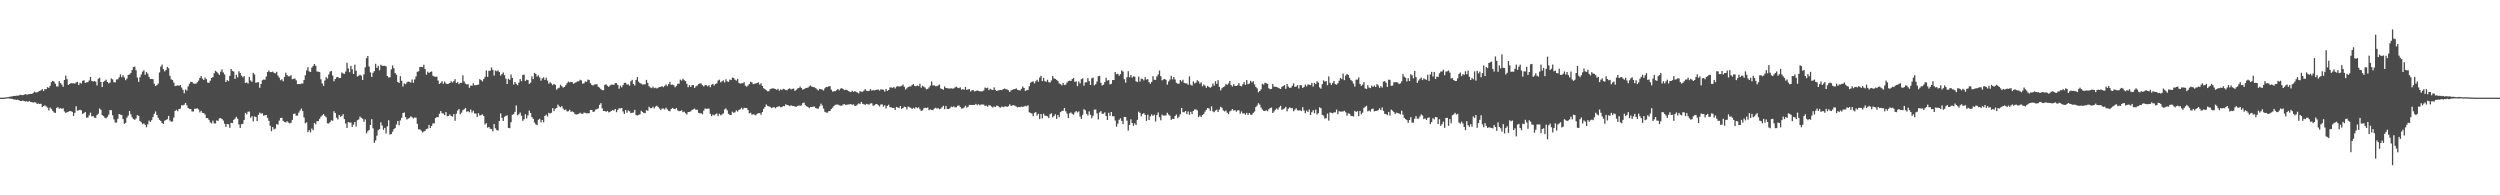 <?xml version="1.0" encoding="UTF-8"?>
<svg xmlns="http://www.w3.org/2000/svg" width="1920" height="150">
  <path d="M0 75.000h1v1.000H0zM1 75.000h1v1.000H1zM2 74.988h1v1.000H2zM3 74.947h1v1.000H3zM4 74.801h1v1.000H4zM5 74.588h1v1.000H5zM6 74.559h1v1.000H6zM7 74.272h1v1.433H7zM8 74.160h1v1.668H8zM9 73.960h1v2.014H9zM10 73.672h1v2.697H10zM11 73.735h1v2.729H11zM12 73.480h1v3.219H12zM13 73.462h1v3.075H13zM14 73.309h1v3.615H14zM15 72.732h1v4.804H15zM16 73.014h1v4.554H16zM17 73.076h1v4.063H17zM18 72.757h1v4.861H18zM19 72.240h1v5.660H19zM20 72.638h1v5.117H20zM21 72.566h1v5.677H21zM22 72.132h1v5.378H22zM23 72.162h1v6.177H23zM24 72.176h1v6.221H24zM25 71.371h1v7.497H25zM26 70.338h1v8.164H26zM27 71.037h1v7.590H27zM28 70.842h1v8.993H28zM29 70.276h1v9.209H29zM30 69.838h1v10.082H30zM31 69.299h1v10.390H31zM32 68.489h1v13.807H32zM33 69.893h1v11.459H33zM34 68.427h1v12.516H34zM35 68.438h1v13.279H35zM36 66.925h1v15.725H36zM37 67.472h1v17.365H37zM38 65.891h1v16.711H38zM39 63.145h1v20.485H39zM40 62.075h1v23.020H40zM41 62.603h1v23.731H41zM42 64.320h1v22.455H42zM43 66.387h1v16.464H43zM44 66.400h1v15.915H44zM45 62.316h1v21.183H45zM46 63.790h1v19.325H46zM47 65.046h1v18.473H47zM48 66.678h1v16.531H48zM49 61.427h1v24.172H49zM50 58.050h1v28.619H50zM51 60.788h1v25.430H51zM52 65.163h1v20.649H52zM53 64.446h1v20.839H53zM54 63.828h1v21.555H54zM55 63.993h1v21.928H55zM56 63.916h1v25.137H56zM57 64.257h1v22.427H57zM58 63.270h1v18.364H58zM59 62.870h1v22.164H59zM60 65.271h1v19.406H60zM61 63.579h1v20.699H61zM62 64.128h1v20.710H62zM63 62.131h1v25.393H63zM64 61.611h1v25.289H64zM65 63.653h1v22.348H65zM66 63.221h1v27.122H66zM67 63.093h1v27.186H67zM68 61.789h1v26.797H68zM69 59.071h1v27.440H69zM70 62.110h1v27.268H70zM71 62.635h1v26.463H71zM72 62.205h1v28.147H72zM73 62.700h1v27.801H73zM74 65.611h1v22.833H74zM75 60.542h1v26.794H75zM76 59.628h1v23.694H76zM77 62.995h1v21.336H77zM78 66.872h1v21.559H78zM79 62.879h1v26.309H79zM80 62.065h1v28.373H80zM81 61.118h1v29.777H81zM82 62.981h1v26.772H82zM83 64.027h1v24.052H83zM84 63.398h1v21.116H84zM85 60.190h1v24.512H85zM86 60.991h1v27.594H86zM87 63.118h1v28.582H87zM88 63.303h1v30.863H88zM89 61.097h1v32.936H89zM90 60.883h1v30.348H90zM91 59.371h1v28.190H91zM92 57.119h1v30.889H92zM93 59.287h1v29.101H93zM94 57.729h1v33.717H94zM95 59.463h1v35.614H95zM96 61.600h1v32.766H96zM97 60.374h1v30.001H97zM98 57.503h1v31.264H98zM99 57.168h1v28.128H99zM100 56.030h1v31.785H100zM101 53.735h1v36.405H101zM102 51.409h1v40.034H102zM103 51.199h1v40.861H103zM104 53.985h1v37.008H104zM105 59.571h1v28.839H105zM106 62.854h1v26.151H106zM107 59.327h1v33.547H107zM108 57.165h1v36.719H108zM109 55.029h1v40.374H109zM110 54.040h1v40.749H110zM111 57.435h1v38.461H111zM112 55.240h1v42.481H112zM113 56.601h1v38.831H113zM114 59.031h1v33.575H114zM115 60.652h1v32.997H115zM116 60.597h1v31.722H116zM117 60.822h1v29.136H117zM118 64.332h1v23.047H118zM119 66.060h1v19.525H119zM120 65.372h1v22.946H120zM121 64.127h1v26.335H121zM122 55.596h1v36.454H122zM123 51.145h1v41.788H123zM124 49.607h1v44.913H124zM125 53.162h1v41.995H125zM126 54.837h1v37.896H126zM127 53.691h1v38.433H127zM128 51.332h1v40.228H128zM129 52.424h1v36.581H129zM130 58.214h1v34.379H130zM131 60.856h1v32.625H131zM132 61.424h1v31.857H132zM133 63.373h1v26.945H133zM134 66.089h1v19.097H134zM135 65.789h1v18.546H135zM136 65.610h1v19.806H136zM137 65.897h1v17.846H137zM138 65.261h1v18.198H138zM139 67.230h1v13.593H139zM140 68.951h1v12.014H140zM141 71.621h1v8.835H141zM142 68.728h1v10.309H142zM143 69.521h1v11.298H143zM144 66.353h1v16.583H144zM145 64.349h1v19.322H145zM146 62.859h1v20.842H146zM147 62.944h1v22.673H147zM148 64.026h1v21.605H148zM149 64.307h1v19.210H149zM150 64.233h1v19.292H150zM151 63.161h1v20.012H151zM152 61.888h1v22.258H152zM153 59.835h1v26.489H153zM154 58.378h1v26.743H154zM155 60.386h1v26.304H155zM156 61.433h1v25.446H156zM157 59.642h1v28.319H157zM158 60.749h1v29.979H158zM159 63.387h1v27.297H159zM160 63.647h1v28.417H160zM161 61.942h1v32.084H161zM162 59.926h1v34.915H162zM163 59.232h1v33.454H163zM164 56.289h1v38.427H164zM165 54.392h1v40.475H165zM166 55.123h1v37.360H166zM167 56.322h1v36.551H167zM168 57.523h1v33.339H168zM169 55.062h1v35.657H169zM170 53.276h1v38.108H170zM171 55.662h1v36.890H171zM172 57.204h1v37.826H172zM173 62.952h1v34.464H173zM174 61.540h1v33.667H174zM175 62.306h1v33.156H175zM176 58.282h1v39.917H176zM177 52.969h1v41.377H177zM178 54.490h1v40.026H178zM179 54.991h1v37.103H179zM180 60.634h1v30.497H180zM181 57.397h1v32.302H181zM182 59.414h1v31.765H182zM183 54.728h1v40.866H183zM184 56.037h1v42.238H184zM185 58.046h1v37.385H185zM186 59.328h1v35.760H186zM187 58.408h1v33.823H187zM188 63.716h1v22.949H188zM189 63.281h1v24.545H189zM190 64.152h1v21.653H190zM191 59.071h1v26.581H191zM192 61.794h1v28.572H192zM193 62.825h1v26.391H193zM194 55.969h1v37.251H194zM195 57.194h1v32.213H195zM196 63.607h1v26.253H196zM197 63.227h1v29.754H197zM198 63.198h1v25.071H198zM199 67.355h1v19.139H199zM200 64.521h1v22.796H200zM201 61.592h1v25.415H201zM202 61.095h1v27.778H202zM203 61.217h1v27.282H203zM204 58.767h1v29.535H204zM205 55.331h1v35.211H205zM206 54.113h1v38.711H206zM207 55.419h1v41.162H207zM208 55.362h1v45.403H208zM209 54.973h1v42.619H209zM210 55.933h1v43.511H210zM211 56.354h1v42.398H211zM212 55.131h1v40.224H212zM213 58.086h1v37.635H213zM214 59.659h1v32.972H214zM215 61.599h1v29.003H215zM216 60.838h1v29.563H216zM217 62.415h1v30.407H217zM218 59.127h1v34.540H218zM219 55.821h1v38.231H219zM220 57.721h1v35.378H220zM221 58.601h1v35.507H221zM222 58.591h1v36.204H222zM223 57.767h1v36.525H223zM224 60.814h1v31.229H224zM225 60.561h1v26.923H225zM226 60.259h1v26.933H226zM227 61.715h1v27.105H227zM228 64.595h1v24.150H228zM229 64.448h1v22.026H229zM230 64.665h1v20.179H230zM231 64.146h1v19.246H231zM232 64.168h1v21.186H232zM233 61.470h1v28.730H233zM234 57.815h1v36.785H234zM235 54.103h1v39.831H235zM236 51.611h1v49.907H236zM237 54.825h1v45.178H237zM238 55.223h1v46.528H238zM239 51.901h1v46.789H239zM240 50.568h1v49.429H240zM241 49.156h1v45.240H241zM242 50.549h1v44.862H242zM243 54.888h1v38.215H243zM244 55.079h1v37.977H244zM245 55.323h1v35.973H245zM246 60.894h1v28.749H246zM247 64.084h1v24.523H247zM248 65.997h1v21.643H248zM249 61.783h1v27.204H249zM250 59.251h1v30.843H250zM251 60.318h1v34.412H251zM252 57.239h1v37.640H252zM253 55.006h1v38.777H253zM254 54.492h1v37.876H254zM255 58.005h1v34.766H255zM256 62.412h1v23.024H256zM257 60.661h1v26.199H257zM258 59.406h1v30.985H258zM259 59.133h1v32.626H259zM260 59.931h1v28.371H260zM261 59.800h1v29.952H261zM262 55.667h1v33.303H262zM263 56.422h1v31.296H263zM264 56.729h1v34.768H264zM265 54.952h1v39.929H265zM266 48.178h1v50.061H266zM267 52.557h1v41.224H267zM268 55.450h1v38.587H268zM269 50.610h1v43.551H269zM270 53.174h1v44.307H270zM271 56.773h1v38.914H271zM272 49.679h1v44.027H272zM273 54.297h1v42.910H273zM274 58.765h1v33.560H274zM275 58.091h1v33.660H275zM276 57.386h1v32.188H276zM277 58.128h1v32.357H277zM278 61.405h1v29.776H278zM279 57.107h1v36.445H279zM280 51.765h1v39.934H280zM281 44.640h1v57.810H281zM282 43.015h1v57.810H282zM283 51.081h1v48.709H283zM284 55.588h1v40.360H284zM285 59.061h1v32.486H285zM286 55.908h1v42.641H286zM287 54.619h1v55.097H287zM288 48.976h1v58.915H288zM289 52.171h1v52.020H289zM290 50.579h1v49.394H290zM291 53.941h1v45.183H291zM292 49.738h1v44.201H292zM293 50.551h1v45.868H293zM294 50.602h1v49.125H294zM295 50.554h1v47.649H295zM296 50.941h1v51.625H296zM297 58.366h1v38.637H297zM298 59.512h1v32.845H298zM299 59.342h1v43.977H299zM300 53.319h1v49.677H300zM301 50.266h1v50.963H301zM302 52.376h1v46.885H302zM303 56.173h1v42.189H303zM304 57.391h1v38.195H304zM305 62.973h1v29.937H305zM306 63.702h1v32.532H306zM307 58.507h1v34.022H307zM308 62.008h1v28.497H308zM309 66.441h1v20.398H309zM310 64.094h1v22.265H310zM311 64.664h1v25.309H311zM312 63.271h1v28.516H312zM313 62.576h1v28.516H313zM314 62.927h1v27.596H314zM315 63.450h1v25.872H315zM316 61.027h1v29.032H316zM317 63.555h1v27.449H317zM318 60.988h1v29.236H318zM319 58.672h1v31.690H319zM320 55.125h1v39.964H320zM321 54.744h1v44.652H321zM322 51.412h1v47.893H322zM323 51.380h1v48.910H323zM324 51.623h1v50.135H324zM325 49.760h1v51.275H325zM326 53.032h1v47.399H326zM327 57.363h1v41.797H327zM328 55.031h1v43.704H328zM329 56.061h1v39.885H329zM330 55.215h1v43.145H330zM331 54.860h1v41.890H331zM332 58.150h1v36.680H332zM333 58.700h1v36.040H333zM334 58.984h1v31.753H334zM335 58.845h1v31.049H335zM336 61.839h1v28.177H336zM337 64.475h1v22.847H337zM338 63.627h1v21.693H338zM339 62.369h1v24.549H339zM340 64.324h1v22.919H340zM341 62.660h1v25.833H341zM342 64.125h1v21.901H342zM343 64.520h1v24.797H343zM344 64.354h1v24.685H344zM345 63.759h1v24.109H345zM346 62.422h1v26.619H346zM347 63.337h1v26.272H347zM348 62.379h1v25.253H348zM349 60.787h1v31.980H349zM350 63.743h1v23.535H350zM351 63.066h1v21.896H351zM352 64.659h1v19.114H352zM353 63.614h1v24.092H353zM354 63.665h1v22.872H354zM355 57.879h1v26.793H355zM356 62.584h1v21.315H356zM357 64.203h1v18.758H357zM358 64.894h1v20.965H358zM359 64.634h1v20.782H359zM360 67.437h1v18.799H360zM361 65.680h1v18.440H361zM362 65.895h1v20.574H362zM363 63.984h1v21.062H363zM364 65.463h1v21.701H364zM365 65.444h1v21.813H365zM366 65.206h1v24.660H366zM367 64.943h1v21.974H367zM368 60.768h1v27.951H368zM369 61.512h1v26.902H369zM370 62.590h1v25.220H370zM371 60.701h1v28.380H371zM372 59.004h1v36.564H372zM373 54.161h1v40.380H373zM374 59.038h1v38.938H374zM375 54.355h1v43.137H375zM376 54.262h1v44.676H376zM377 51.831h1v47.334H377zM378 53.701h1v47.146H378zM379 58.009h1v37.258H379zM380 54.231h1v44.310H380zM381 54.729h1v45.173H381zM382 54.073h1v46.214H382zM383 55.339h1v37.570H383zM384 58.062h1v29.019H384zM385 56.881h1v33.701H385zM386 55.582h1v37.289H386zM387 57.737h1v31.901H387zM388 60.453h1v28.471H388zM389 64.522h1v24.033H389zM390 60.460h1v37.768H390zM391 61.344h1v37.119H391zM392 57.195h1v36.687H392zM393 59.888h1v28.284H393zM394 64.936h1v22.735H394zM395 62.999h1v22.907H395zM396 64.378h1v16.596H396zM397 65.454h1v23.136H397zM398 63.452h1v24.315H398zM399 60.705h1v25.743H399zM400 62.375h1v26.584H400zM401 57.578h1v35.190H401zM402 57.267h1v34.325H402zM403 62.141h1v25.619H403zM404 61.178h1v29.735H404zM405 61.500h1v27.055H405zM406 64.433h1v20.488H406zM407 63.473h1v23.292H407zM408 58.678h1v31.256H408zM409 60.713h1v30.522H409zM410 55.956h1v38.111H410zM411 56.726h1v38.808H411zM412 58.767h1v37.282H412zM413 57.780h1v34.211H413zM414 59.477h1v31.782H414zM415 61.970h1v32.037H415zM416 60.158h1v32.017H416zM417 59.406h1v34.527H417zM418 61.400h1v27.649H418zM419 59.706h1v28.360H419zM420 61.873h1v27.639H420zM421 64.277h1v22.414H421zM422 63.138h1v24.060H422zM423 64.087h1v22.498H423zM424 65.444h1v17.621H424zM425 64.406h1v20.932H425zM426 65.102h1v18.409H426zM427 68.884h1v13.979H427zM428 67.915h1v12.433H428zM429 67.322h1v14.349H429zM430 65.093h1v17.306H430zM431 66.219h1v15.307H431zM432 67.300h1v16.031H432zM433 66.742h1v17.834H433zM434 65.412h1v18.634H434zM435 63.877h1v21.742H435zM436 62.627h1v22.817H436zM437 63.303h1v21.044H437zM438 62.817h1v23.067H438zM439 63.137h1v22.402H439zM440 64.298h1v21.848H440zM441 63.623h1v23.848H441zM442 63.126h1v24.897H442zM443 62.473h1v25.266H443zM444 62.445h1v24.996H444zM445 61.241h1v25.322H445zM446 61.812h1v25.507H446zM447 64.249h1v23.337H447zM448 64.001h1v22.448H448zM449 62.559h1v24.116H449zM450 62.869h1v24.200H450zM451 61.105h1v25.885H451zM452 61.557h1v25.386H452zM453 63.880h1v20.580H453zM454 65.185h1v19.306H454zM455 65.716h1v20.260H455zM456 64.933h1v20.681H456zM457 64.710h1v19.536H457zM458 64.729h1v19.049H458zM459 66.666h1v16.590H459zM460 67.300h1v13.182H460zM461 68.432h1v10.788H461zM462 69.200h1v14.023H462zM463 69.254h1v16.010H463zM464 65.174h1v20.120H464zM465 64.785h1v21.053H465zM466 65.849h1v19.350H466zM467 66.665h1v19.647H467zM468 65.693h1v20.155H468zM469 64.952h1v20.192H469zM470 64.955h1v19.620H470zM471 65.168h1v19.763H471zM472 63.839h1v19.851H472zM473 63.866h1v22.297H473zM474 65.251h1v19.093H474zM475 68.106h1v15.006H475zM476 65.823h1v17.490H476zM477 67.079h1v15.866H477zM478 65.339h1v20.263H478zM479 63.621h1v23.890H479zM480 63.612h1v20.912H480zM481 64.995h1v21.589H481zM482 64.755h1v20.100H482zM483 65.804h1v19.690H483zM484 62.392h1v24.548H484zM485 61.278h1v25.358H485zM486 64.438h1v22.039H486zM487 65.659h1v18.735H487zM488 61.364h1v26.935H488zM489 59.176h1v29.613H489zM490 62.738h1v25.466H490zM491 63.851h1v23.949H491zM492 64.242h1v20.781H492zM493 64.962h1v21.060H493zM494 64.757h1v22.024H494zM495 64.760h1v22.132H495zM496 61.349h1v23.300H496zM497 63.641h1v21.455H497zM498 66.188h1v15.777H498zM499 67.169h1v15.902H499zM500 67.679h1v15.434H500zM501 66.553h1v15.443H501zM502 67.713h1v15.549H502zM503 67.333h1v14.523H503zM504 67.949h1v13.222H504zM505 67.319h1v14.914H505zM506 66.873h1v16.454H506zM507 66.727h1v17.799H507zM508 66.106h1v17.318H508zM509 66.962h1v16.399H509zM510 65.910h1v18.155H510zM511 64.879h1v17.884H511zM512 66.169h1v17.838H512zM513 64.659h1v20.445H513zM514 62.858h1v22.639H514zM515 65.132h1v18.608H515zM516 64.979h1v17.922H516zM517 65.481h1v18.056H517zM518 67.036h1v16.840H518zM519 65.951h1v17.006H519zM520 64.343h1v20.428H520zM521 64.269h1v21.115H521zM522 61.124h1v24.118H522zM523 61.891h1v22.795H523zM524 60.396h1v25.754H524zM525 61.617h1v24.148H525zM526 62.305h1v24.682H526zM527 64.388h1v23.491H527zM528 66.990h1v19.069H528zM529 65.328h1v20.584H529zM530 66.740h1v18.801H530zM531 65.442h1v19.055H531zM532 65.340h1v18.588H532zM533 67.522h1v15.882H533zM534 66.280h1v18.160H534zM535 65.685h1v18.542H535zM536 64.611h1v22.025H536zM537 64.042h1v23.061H537zM538 64.171h1v22.804H538zM539 65.423h1v22.460H539zM540 66.398h1v18.578H540zM541 65.443h1v17.868H541zM542 65.395h1v18.236H542zM543 66.308h1v17.132H543zM544 65.344h1v18.078H544zM545 66.952h1v20.465H545zM546 65.074h1v24.075H546zM547 64.346h1v23.655H547zM548 65.661h1v22.968H548zM549 64.486h1v23.300H549zM550 64.007h1v23.144H550zM551 61.849h1v27.345H551zM552 61.175h1v26.172H552zM553 63.211h1v25.376H553zM554 62.460h1v25.445H554zM555 61.670h1v25.487H555zM556 63.331h1v20.738H556zM557 60.916h1v22.315H557zM558 62.464h1v22.293H558zM559 62.866h1v24.549H559zM560 61.100h1v27.060H560zM561 61.478h1v26.864H561zM562 59.577h1v26.186H562zM563 59.837h1v26.828H563zM564 61.214h1v25.000H564zM565 61.906h1v22.899H565zM566 60.579h1v25.128H566zM567 63.620h1v20.800H567zM568 64.272h1v19.674H568zM569 63.915h1v18.817H569zM570 63.875h1v20.193H570zM571 63.147h1v19.633H571zM572 65.719h1v17.224H572zM573 66.608h1v16.326H573zM574 65.595h1v18.952H574zM575 64.465h1v22.610H575zM576 62.775h1v23.869H576zM577 63.261h1v24.853H577zM578 64.646h1v23.093H578zM579 64.257h1v23.792H579zM580 64.096h1v24.523H580zM581 63.767h1v23.637H581zM582 63.234h1v23.679H582zM583 65.024h1v21.875H583zM584 63.941h1v24.190H584zM585 65.990h1v20.058H585zM586 67.731h1v15.804H586zM587 68.434h1v13.813H587zM588 69.238h1v10.978H588zM589 70.082h1v11.235H589zM590 69.965h1v11.775H590zM591 68.422h1v13.608H591zM592 68.085h1v14.979H592zM593 67.801h1v14.772H593zM594 68.000h1v14.151H594zM595 68.410h1v14.796H595zM596 68.978h1v13.352H596zM597 68.270h1v13.620H597zM598 69.637h1v11.950H598zM599 68.606h1v13.725H599zM600 69.146h1v13.126H600zM601 68.183h1v13.268H601zM602 68.558h1v12.999H602zM603 69.171h1v10.917H603zM604 69.300h1v11.354H604zM605 68.292h1v12.587H605zM606 67.843h1v13.706H606zM607 68.708h1v12.161H607zM608 68.249h1v13.171H608zM609 67.968h1v13.413H609zM610 69.822h1v11.972H610zM611 68.978h1v13.112H611zM612 68.019h1v13.348H612zM613 67.588h1v13.486H613zM614 66.474h1v14.748H614zM615 67.577h1v13.404H615zM616 68.887h1v10.383H616zM617 68.378h1v10.376H617zM618 67.812h1v12.998H618zM619 67.463h1v14.073H619zM620 67.332h1v14.858H620zM621 66.370h1v16.726H621zM622 65.611h1v16.527H622zM623 66.577h1v15.635H623zM624 66.842h1v15.105H624zM625 67.036h1v14.803H625zM626 67.666h1v15.342H626zM627 68.656h1v14.739H627zM628 69.434h1v13.960H628zM629 68.264h1v13.459H629zM630 68.484h1v11.118H630zM631 68.802h1v12.212H631zM632 69.554h1v13.802H632zM633 67.811h1v18.038H633zM634 66.789h1v19.684H634zM635 66.867h1v19.650H635zM636 66.260h1v19.128H636zM637 66.231h1v18.995H637zM638 68.899h1v14.757H638zM639 70.331h1v12.340H639zM640 70.083h1v11.292H640zM641 69.971h1v10.546H641zM642 69.326h1v10.977H642zM643 68.336h1v11.966H643zM644 69.366h1v11.489H644zM645 68.112h1v13.020H645zM646 67.672h1v13.532H646zM647 68.349h1v11.906H647zM648 69.244h1v10.718H648zM649 68.969h1v11.632H649zM650 68.983h1v11.401H650zM651 69.937h1v10.309H651zM652 70.387h1v9.810H652zM653 70.783h1v9.096H653zM654 69.670h1v10.852H654zM655 70.484h1v9.683H655zM656 69.998h1v11.377H656zM657 70.562h1v10.618H657zM658 71.039h1v9.297H658zM659 71.749h1v7.593H659zM660 70.004h1v9.936H660zM661 70.468h1v7.831H661zM662 70.514h1v9.188H662zM663 69.563h1v10.493H663zM664 68.479h1v12.046H664zM665 69.614h1v10.171H665zM666 69.973h1v10.168H666zM667 69.723h1v10.638H667zM668 68.420h1v11.036H668zM669 69.591h1v9.734H669zM670 69.154h1v12.005H670zM671 69.485h1v11.435H671zM672 69.096h1v10.972H672zM673 68.871h1v10.988H673zM674 68.770h1v11.971H674zM675 69.542h1v12.242H675zM676 68.606h1v11.693H676zM677 68.698h1v11.419H677zM678 68.973h1v12.912H678zM679 70.345h1v10.492H679zM680 68.278h1v15.017H680zM681 69.848h1v11.503H681zM682 69.097h1v11.320H682zM683 67.152h1v15.179H683zM684 67.116h1v15.337H684zM685 67.458h1v15.496H685zM686 66.752h1v16.081H686zM687 67.923h1v16.522H687zM688 66.533h1v15.579H688zM689 66.209h1v16.380H689zM690 66.436h1v16.616H690zM691 66.354h1v15.086H691zM692 65.915h1v17.734H692zM693 64.989h1v17.962H693zM694 66.574h1v15.289H694zM695 68.749h1v13.473H695zM696 67.786h1v16.208H696zM697 66.787h1v15.102H697zM698 66.389h1v15.926H698zM699 66.336h1v16.512H699zM700 65.350h1v18.402H700zM701 64.512h1v18.312H701zM702 65.994h1v17.452H702zM703 66.263h1v15.973H703zM704 65.656h1v17.459H704zM705 66.121h1v16.336H705zM706 64.316h1v19.615H706zM707 67.308h1v17.892H707zM708 65.855h1v18.951H708zM709 66.554h1v16.702H709zM710 67.287h1v15.380H710zM711 68.616h1v14.447H711zM712 68.183h1v14.428H712zM713 67.196h1v17.414H713zM714 65.756h1v18.246H714zM715 62.596h1v21.820H715zM716 65.633h1v18.931H716zM717 65.475h1v17.950H717zM718 66.194h1v16.592H718zM719 66.146h1v17.203H719zM720 65.633h1v17.425H720zM721 64.924h1v19.064H721zM722 67.939h1v15.448H722zM723 68.336h1v14.039H723zM724 68.914h1v12.333H724zM725 66.424h1v17.374H725zM726 67.570h1v13.776H726zM727 67.800h1v15.870H727zM728 67.891h1v15.885H728zM729 68.050h1v15.192H729zM730 67.785h1v14.085H730zM731 68.116h1v14.182H731zM732 67.901h1v13.779H732zM733 67.069h1v15.486H733zM734 66.537h1v15.863H734zM735 67.356h1v13.912H735zM736 67.687h1v13.258H736zM737 67.096h1v15.134H737zM738 68.887h1v14.503H738zM739 68.338h1v14.956H739zM740 68.930h1v13.535H740zM741 66.785h1v14.387H741zM742 69.021h1v13.669H742zM743 68.612h1v13.351H743zM744 68.439h1v12.092H744zM745 70.193h1v10.336H745zM746 69.265h1v11.447H746zM747 69.285h1v11.326H747zM748 70.202h1v10.380H748zM749 69.774h1v10.011H749zM750 69.486h1v11.382H750zM751 69.811h1v10.208H751zM752 70.213h1v10.697H752zM753 70.106h1v10.103H753zM754 70.160h1v10.103H754zM755 69.483h1v10.821H755zM756 67.208h1v14.151H756zM757 67.720h1v13.387H757zM758 67.314h1v14.640H758zM759 69.197h1v11.570H759zM760 68.134h1v12.842H760zM761 68.826h1v12.984H761zM762 69.133h1v13.508H762zM763 67.122h1v14.575H763zM764 69.003h1v13.187H764zM765 69.895h1v11.202H765zM766 69.501h1v11.836H766zM767 69.202h1v13.204H767zM768 69.064h1v13.586H768zM769 69.239h1v12.508H769zM770 68.422h1v13.889H770zM771 68.017h1v13.845H771zM772 68.499h1v13.170H772zM773 68.697h1v13.392H773zM774 69.294h1v12.286H774zM775 70.647h1v9.493H775zM776 69.428h1v11.919H776zM777 68.985h1v11.946H777zM778 68.545h1v12.245H778zM779 68.404h1v12.823H779zM780 67.852h1v14.024H780zM781 68.991h1v13.548H781zM782 69.297h1v12.830H782zM783 69.460h1v12.853H783zM784 68.211h1v13.582H784zM785 66.454h1v15.762H785zM786 67.603h1v14.163H786zM787 69.855h1v11.390H787zM788 69.332h1v12.336H788zM789 69.093h1v11.767H789zM790 66.196h1v20.093H790zM791 63.557h1v23.192H791zM792 62.846h1v24.418H792zM793 62.539h1v26.711H793zM794 64.046h1v22.571H794zM795 62.437h1v23.660H795zM796 61.302h1v27.504H796zM797 62.748h1v24.646H797zM798 59.593h1v31.925H798zM799 58.163h1v29.403H799zM800 62.243h1v28.673H800zM801 59.834h1v27.519H801zM802 62.355h1v26.418H802zM803 62.771h1v26.265H803zM804 61.230h1v28.080H804zM805 63.145h1v27.455H805zM806 63.386h1v24.339H806zM807 61.800h1v25.202H807zM808 58.419h1v31.681H808zM809 60.221h1v28.929H809zM810 60.606h1v27.158H810zM811 61.334h1v29.957H811zM812 62.311h1v25.991H812zM813 64.027h1v26.033H813zM814 64.629h1v21.512H814zM815 65.545h1v19.815H815zM816 63.799h1v21.191H816zM817 65.329h1v17.611H817zM818 64.979h1v20.539H818zM819 63.378h1v23.885H819zM820 62.308h1v28.251H820zM821 61.915h1v25.080H821zM822 62.196h1v24.161H822zM823 60.742h1v26.711H823zM824 59.840h1v28.277H824zM825 62.859h1v23.482H825zM826 62.473h1v22.842H826zM827 66.151h1v20.231H827zM828 62.552h1v23.001H828zM829 64.060h1v25.444H829zM830 60.809h1v30.473H830zM831 60.152h1v28.023H831zM832 65.751h1v18.105H832zM833 63.261h1v21.447H833zM834 63.178h1v24.195H834zM835 60.024h1v28.692H835zM836 62.293h1v23.253H836zM837 65.242h1v22.933H837zM838 60.162h1v30.637H838zM839 59.591h1v29.329H839zM840 65.542h1v18.661H840zM841 64.666h1v19.474H841zM842 62.614h1v24.512H842zM843 58.515h1v33.190H843zM844 58.208h1v28.184H844zM845 63.590h1v21.756H845zM846 65.626h1v21.698H846zM847 65.093h1v22.273H847zM848 63.099h1v23.180H848zM849 59.724h1v29.340H849zM850 61.896h1v30.266H850zM851 61.490h1v25.119H851zM852 64.761h1v24.172H852zM853 64.344h1v21.675H853zM854 61.490h1v27.795H854zM855 61.423h1v27.825H855zM856 55.322h1v37.253H856zM857 56.979h1v40.377H857zM858 56.623h1v38.379H858zM859 58.178h1v33.824H859zM860 56.909h1v33.977H860zM861 54.057h1v38.835H861zM862 54.940h1v40.463H862zM863 60.831h1v28.958H863zM864 63.427h1v26.476H864zM865 59.343h1v33.314H865zM866 54.683h1v45.611H866zM867 59.309h1v36.664H867zM868 57.627h1v34.031H868zM869 59.612h1v34.864H869zM870 58.630h1v37.985H870zM871 58.915h1v35.839H871zM872 62.394h1v33.608H872zM873 63.028h1v29.015H873zM874 58.838h1v26.919H874zM875 62.621h1v24.075H875zM876 60.386h1v28.937H876zM877 60.723h1v26.856H877zM878 61.764h1v25.048H878zM879 59.271h1v29.006H879zM880 61.110h1v31.732H880zM881 60.763h1v27.350H881zM882 63.124h1v29.012H882zM883 64.349h1v25.028H883zM884 62.947h1v24.893H884zM885 58.471h1v30.574H885zM886 61.276h1v26.796H886zM887 61.262h1v32.020H887zM888 58.668h1v29.707H888zM889 57.188h1v29.186H889zM890 54.187h1v35.891H890zM891 58.535h1v33.866H891zM892 61.688h1v26.358H892zM893 61.026h1v27.767H893zM894 60.696h1v28.066H894zM895 61.309h1v27.307H895zM896 65.027h1v21.577H896zM897 62.541h1v25.425H897zM898 61.064h1v27.887H898zM899 58.228h1v33.852H899zM900 60.943h1v30.262H900zM901 59.119h1v32.257H901zM902 61.014h1v28.006H902zM903 63.563h1v24.403H903zM904 64.240h1v26.563H904zM905 64.253h1v25.423H905zM906 61.501h1v26.262H906zM907 62.549h1v20.382H907zM908 61.260h1v24.848H908zM909 63.637h1v22.646H909zM910 64.042h1v21.230H910zM911 64.010h1v23.639H911zM912 65.060h1v20.533H912zM913 58.684h1v29.470H913zM914 65.033h1v20.831H914zM915 65.770h1v21.870H915zM916 62.497h1v22.680H916zM917 64.030h1v19.971H917zM918 63.445h1v20.562H918zM919 61.581h1v23.132H919zM920 62.469h1v27.492H920zM921 64.276h1v24.429H921zM922 63.302h1v26.623H922zM923 66.274h1v22.089H923zM924 64.925h1v22.528H924zM925 65.787h1v19.961H925zM926 67.366h1v16.949H926zM927 65.958h1v17.001H927zM928 66.826h1v16.400H928zM929 67.423h1v17.661H929zM930 66.587h1v15.063H930zM931 64.074h1v21.490H931zM932 65.812h1v20.364H932zM933 62.417h1v22.529H933zM934 64.424h1v19.779H934zM935 61.580h1v24.416H935zM936 66.681h1v17.434H936zM937 69.387h1v12.614H937zM938 67.756h1v15.082H938zM939 66.856h1v17.971H939zM940 66.279h1v19.320H940zM941 64.458h1v20.431H941zM942 65.159h1v21.411H942zM943 64.026h1v23.617H943zM944 62.201h1v23.415H944zM945 65.353h1v19.596H945zM946 66.445h1v17.194H946zM947 64.683h1v20.251H947zM948 65.929h1v18.637H948zM949 66.051h1v19.696H949zM950 65.484h1v19.318H950zM951 63.856h1v20.838H951zM952 65.938h1v21.409H952zM953 66.315h1v19.301H953zM954 64.701h1v22.544H954zM955 63.068h1v23.970H955zM956 65.191h1v22.946H956zM957 61.516h1v25.163H957zM958 64.615h1v23.702H958zM959 64.195h1v22.627H959zM960 62.078h1v25.973H960zM961 63.265h1v24.869H961zM962 62.366h1v24.300H962zM963 64.833h1v20.833H963zM964 66.737h1v15.470H964zM965 67.824h1v13.269H965zM966 70.872h1v8.387H966zM967 69.864h1v10.533H967zM968 68.591h1v13.991H968zM969 64.319h1v19.777H969zM970 64.997h1v20.099H970zM971 63.524h1v21.758H971zM972 63.917h1v20.778H972zM973 64.387h1v20.998H973zM974 67.786h1v16.097H974zM975 68.494h1v14.573H975zM976 68.313h1v14.281H976zM977 64.542h1v22.218H977zM978 66.596h1v19.028H978zM979 66.603h1v17.666H979zM980 66.729h1v16.590H980zM981 67.405h1v16.822H981zM982 67.852h1v14.567H982zM983 68.355h1v12.914H983zM984 66.653h1v17.737H984zM985 66.080h1v17.820H985zM986 65.404h1v17.825H986zM987 68.183h1v13.906H987zM988 64.458h1v21.037H988zM989 66.506h1v16.942H989zM990 67.479h1v14.933H990zM991 67.314h1v15.845H991zM992 65.912h1v17.209H992zM993 64.043h1v21.420H993zM994 66.651h1v17.566H994zM995 66.434h1v16.760H995zM996 65.373h1v19.351H996zM997 67.944h1v16.966H997zM998 65.308h1v19.308H998zM999 65.520h1v19.838H999zM1000 67.569h1v14.740H1000zM1001 66.722h1v18.166H1001zM1002 65.042h1v21.944H1002zM1003 66.341h1v18.585H1003zM1004 64.839h1v21.199H1004zM1005 65.114h1v19.011H1005zM1006 65.379h1v22.926H1006zM1007 63.692h1v22.491H1007zM1008 66.495h1v18.125H1008zM1009 63.664h1v23.331H1009zM1010 64.623h1v19.590H1010zM1011 62.366h1v25.561H1011zM1012 63.387h1v23.509H1012zM1013 67.123h1v15.332H1013zM1014 68.105h1v15.052H1014zM1015 64.628h1v23.558H1015zM1016 61.680h1v27.152H1016zM1017 62.730h1v28.383H1017zM1018 62.186h1v28.529H1018zM1019 65.414h1v21.842H1019zM1020 58.654h1v33.982H1020zM1021 63.621h1v22.686H1021zM1022 65.148h1v21.513H1022zM1023 63.703h1v23.341H1023zM1024 62.145h1v24.172H1024zM1025 64.610h1v21.637H1025zM1026 65.001h1v19.173H1026zM1027 63.965h1v23.752H1027zM1028 61.968h1v23.445H1028zM1029 59.875h1v25.896H1029zM1030 60.738h1v24.991H1030zM1031 56.519h1v29.087H1031zM1032 61.538h1v23.555H1032zM1033 57.983h1v28.294H1033zM1034 56.845h1v31.996H1034zM1035 57.570h1v29.491H1035zM1036 59.773h1v27.639H1036zM1037 61.454h1v27.530H1037zM1038 62.343h1v26.699H1038zM1039 64.165h1v25.331H1039zM1040 66.440h1v18.725H1040zM1041 61.169h1v24.852H1041zM1042 61.139h1v24.219H1042zM1043 59.426h1v29.819H1043zM1044 64.473h1v20.719H1044zM1045 65.938h1v21.815H1045zM1046 65.024h1v21.506H1046zM1047 63.062h1v19.851H1047zM1048 67.905h1v14.096H1048zM1049 68.308h1v12.946H1049zM1050 65.469h1v20.077H1050zM1051 67.274h1v17.589H1051zM1052 67.683h1v18.001H1052zM1053 65.783h1v17.854H1053zM1054 66.730h1v16.651H1054zM1055 65.691h1v19.845H1055zM1056 66.824h1v18.413H1056zM1057 64.556h1v20.614H1057zM1058 65.574h1v19.009H1058zM1059 67.438h1v15.792H1059zM1060 66.174h1v18.348H1060zM1061 67.230h1v15.312H1061zM1062 62.742h1v22.390H1062zM1063 62.304h1v25.072H1063zM1064 63.528h1v24.103H1064zM1065 66.711h1v21.779H1065zM1066 61.245h1v24.726H1066zM1067 61.296h1v27.492H1067zM1068 65.913h1v18.268H1068zM1069 65.726h1v19.333H1069zM1070 63.185h1v22.867H1070zM1071 63.201h1v24.412H1071zM1072 63.010h1v23.514H1072zM1073 63.473h1v23.358H1073zM1074 64.585h1v22.656H1074zM1075 64.013h1v23.851H1075zM1076 62.450h1v22.594H1076zM1077 57.007h1v31.078H1077zM1078 58.882h1v31.627H1078zM1079 59.744h1v31.726H1079zM1080 62.571h1v29.711H1080zM1081 60.010h1v34.343H1081zM1082 62.270h1v29.890H1082zM1083 56.990h1v32.949H1083zM1084 57.865h1v36.335H1084zM1085 60.167h1v33.966H1085zM1086 54.426h1v36.759H1086zM1087 59.166h1v30.026H1087zM1088 63.582h1v27.566H1088zM1089 61.825h1v29.277H1089zM1090 60.552h1v28.895H1090zM1091 59.570h1v28.290H1091zM1092 61.469h1v27.279H1092zM1093 60.168h1v31.342H1093zM1094 60.880h1v30.001H1094zM1095 61.274h1v30.879H1095zM1096 57.420h1v33.321H1096zM1097 62.168h1v27.896H1097zM1098 57.178h1v38.140H1098zM1099 55.213h1v38.602H1099zM1100 58.764h1v32.042H1100zM1101 55.261h1v36.419H1101zM1102 60.653h1v29.228H1102zM1103 58.837h1v31.229H1103zM1104 59.146h1v36.109H1104zM1105 56.299h1v35.278H1105zM1106 54.975h1v41.702H1106zM1107 54.900h1v40.420H1107zM1108 53.595h1v39.816H1108zM1109 57.771h1v40.368H1109zM1110 54.966h1v35.679H1110zM1111 54.763h1v35.711H1111zM1112 54.128h1v42.474H1112zM1113 55.737h1v35.775H1113zM1114 60.310h1v34.377H1114zM1115 59.985h1v28.488H1115zM1116 61.475h1v26.371H1116zM1117 62.208h1v24.419H1117zM1118 62.153h1v25.864H1118zM1119 60.175h1v27.299H1119zM1120 56.796h1v37.375H1120zM1121 55.696h1v39.307H1121zM1122 58.463h1v34.929H1122zM1123 56.934h1v37.948H1123zM1124 57.453h1v40.062H1124zM1125 54.718h1v45.279H1125zM1126 56.963h1v36.102H1126zM1127 54.236h1v41.941H1127zM1128 58.949h1v38.472H1128zM1129 61.416h1v33.955H1129zM1130 59.847h1v37.472H1130zM1131 60.870h1v28.620H1131zM1132 54.812h1v35.639H1132zM1133 61.893h1v26.425H1133zM1134 54.382h1v43.737H1134zM1135 56.335h1v38.149H1135zM1136 54.969h1v37.034H1136zM1137 59.317h1v29.225H1137zM1138 56.111h1v39.449H1138zM1139 50.275h1v47.478H1139zM1140 58.387h1v36.255H1140zM1141 51.488h1v45.237H1141zM1142 52.389h1v45.865H1142zM1143 48.404h1v49.342H1143zM1144 47.802h1v50.240H1144zM1145 47.279h1v50.969H1145zM1146 52.888h1v45.713H1146zM1147 54.926h1v41.116H1147zM1148 43.382h1v54.190H1148zM1149 46.744h1v53.716H1149zM1150 55.154h1v38.848H1150zM1151 50.270h1v47.201H1151zM1152 52.537h1v46.030H1152zM1153 41.781h1v59.333H1153zM1154 52.048h1v43.263H1154zM1155 52.262h1v50.230H1155zM1156 57.207h1v41.087H1156zM1157 55.921h1v41.099H1157zM1158 46.840h1v55.242H1158zM1159 50.220h1v42.196H1159zM1160 55.155h1v38.050H1160zM1161 54.988h1v37.578H1161zM1162 55.079h1v44.815H1162zM1163 52.795h1v45.775H1163zM1164 49.628h1v55.150H1164zM1165 53.594h1v42.081H1165zM1166 51.205h1v43.910H1166zM1167 49.632h1v48.691H1167zM1168 54.146h1v45.845H1168zM1169 58.822h1v36.199H1169zM1170 54.832h1v40.519H1170zM1171 54.836h1v37.186H1171zM1172 51.293h1v42.719H1172zM1173 57.546h1v41.387H1173zM1174 55.276h1v37.087H1174zM1175 49.396h1v44.048H1175zM1176 49.120h1v46.473H1176zM1177 59.000h1v36.844H1177zM1178 58.051h1v43.906H1178zM1179 56.312h1v43.273H1179zM1180 58.223h1v37.319H1180zM1181 58.824h1v36.838H1181zM1182 55.060h1v40.500H1182zM1183 49.595h1v52.641H1183zM1184 54.195h1v44.877H1184zM1185 52.110h1v46.416H1185zM1186 58.490h1v44.534H1186zM1187 52.878h1v42.852H1187zM1188 43.508h1v63.491H1188zM1189 50.231h1v45.968H1189zM1190 53.832h1v41.103H1190zM1191 52.790h1v44.975H1191zM1192 49.571h1v52.181H1192zM1193 54.714h1v43.647H1193zM1194 54.235h1v40.496H1194zM1195 56.079h1v44.225H1195zM1196 56.366h1v39.225H1196zM1197 52.738h1v42.033H1197zM1198 57.436h1v36.421H1198zM1199 57.554h1v40.345H1199zM1200 56.641h1v40.641H1200zM1201 54.877h1v36.694H1201zM1202 57.234h1v35.147H1202zM1203 55.313h1v37.740H1203zM1204 57.720h1v34.733H1204zM1205 59.394h1v32.285H1205zM1206 54.947h1v34.663H1206zM1207 61.086h1v30.630H1207zM1208 62.097h1v26.020H1208zM1209 61.258h1v27.146H1209zM1210 56.052h1v37.155H1210zM1211 50.666h1v47.410H1211zM1212 58.088h1v40.154H1212zM1213 59.305h1v32.225H1213zM1214 57.812h1v32.391H1214zM1215 55.496h1v39.393H1215zM1216 52.629h1v39.876H1216zM1217 54.851h1v38.555H1217zM1218 55.242h1v41.599H1218zM1219 53.641h1v38.591H1219zM1220 56.716h1v36.836H1220zM1221 57.971h1v34.429H1221zM1222 55.375h1v36.489H1222zM1223 56.483h1v35.827H1223zM1224 56.747h1v33.340H1224zM1225 57.684h1v28.887H1225zM1226 59.640h1v28.192H1226zM1227 58.978h1v29.653H1227zM1228 63.083h1v21.012H1228zM1229 61.219h1v25.384H1229zM1230 60.184h1v29.287H1230zM1231 62.264h1v28.886H1231zM1232 62.723h1v32.320H1232zM1233 58.569h1v29.663H1233zM1234 60.724h1v31.802H1234zM1235 61.648h1v26.924H1235zM1236 61.344h1v27.538H1236zM1237 64.706h1v21.983H1237zM1238 63.365h1v25.050H1238zM1239 62.575h1v24.528H1239zM1240 65.041h1v22.676H1240zM1241 59.523h1v31.624H1241zM1242 57.603h1v36.067H1242zM1243 59.903h1v29.360H1243zM1244 59.375h1v34.580H1244zM1245 59.191h1v35.509H1245zM1246 60.368h1v31.622H1246zM1247 61.195h1v26.173H1247zM1248 59.767h1v29.399H1248zM1249 61.808h1v26.482H1249zM1250 63.876h1v22.255H1250zM1251 61.655h1v29.115H1251zM1252 60.115h1v28.590H1252zM1253 59.359h1v31.992H1253zM1254 61.464h1v27.916H1254zM1255 63.921h1v23.558H1255zM1256 61.638h1v28.097H1256zM1257 64.563h1v26.758H1257zM1258 63.310h1v23.934H1258zM1259 60.513h1v28.775H1259zM1260 59.049h1v31.739H1260zM1261 57.411h1v36.957H1261zM1262 59.807h1v29.339H1262zM1263 57.751h1v34.587H1263zM1264 56.155h1v35.572H1264zM1265 61.403h1v27.145H1265zM1266 61.036h1v28.503H1266zM1267 63.194h1v24.023H1267zM1268 65.558h1v17.528H1268zM1269 60.361h1v32.588H1269zM1270 57.495h1v34.196H1270zM1271 61.581h1v28.283H1271zM1272 62.116h1v30.508H1272zM1273 58.520h1v34.207H1273zM1274 57.613h1v37.695H1274zM1275 56.038h1v37.098H1275zM1276 64.091h1v21.984H1276zM1277 62.433h1v23.832H1277zM1278 64.031h1v23.476H1278zM1279 62.508h1v26.230H1279zM1280 61.174h1v29.372H1280zM1281 64.157h1v24.021H1281zM1282 62.231h1v24.011H1282zM1283 62.145h1v26.179H1283zM1284 61.554h1v26.543H1284zM1285 58.477h1v34.365H1285zM1286 61.132h1v26.489H1286zM1287 60.865h1v25.504H1287zM1288 60.195h1v28.505H1288zM1289 60.267h1v26.476H1289zM1290 63.058h1v25.064H1290zM1291 64.163h1v24.470H1291zM1292 63.556h1v22.649H1292zM1293 62.365h1v23.961H1293zM1294 61.118h1v28.042H1294zM1295 61.020h1v25.869H1295zM1296 59.663h1v29.623H1296zM1297 61.613h1v29.278H1297zM1298 60.511h1v31.416H1298zM1299 61.221h1v30.349H1299zM1300 62.211h1v27.107H1300zM1301 61.443h1v27.032H1301zM1302 59.188h1v29.077H1302zM1303 57.118h1v33.193H1303zM1304 59.755h1v34.776H1304zM1305 58.652h1v30.976H1305zM1306 65.576h1v21.585H1306zM1307 60.138h1v27.382H1307zM1308 59.878h1v27.665H1308zM1309 60.853h1v29.328H1309zM1310 59.064h1v29.314H1310zM1311 58.533h1v28.923H1311zM1312 57.584h1v32.149H1312zM1313 57.455h1v32.193H1313zM1314 64.420h1v22.691H1314zM1315 64.456h1v22.928H1315zM1316 61.410h1v28.846H1316zM1317 63.072h1v25.636H1317zM1318 54.677h1v36.443H1318zM1319 54.813h1v37.951H1319zM1320 56.927h1v35.841H1320zM1321 56.906h1v39.014H1321zM1322 54.470h1v41.240H1322zM1323 57.201h1v34.013H1323zM1324 56.131h1v40.379H1324zM1325 56.134h1v35.975H1325zM1326 54.149h1v37.818H1326zM1327 59.469h1v28.332H1327zM1328 53.852h1v35.874H1328zM1329 57.747h1v31.661H1329zM1330 58.843h1v31.628H1330zM1331 57.148h1v34.986H1331zM1332 57.119h1v39.684H1332zM1333 61.531h1v31.419H1333zM1334 60.033h1v33.224H1334zM1335 57.383h1v38.650H1335zM1336 59.194h1v36.879H1336zM1337 58.166h1v33.877H1337zM1338 58.169h1v35.995H1338zM1339 59.680h1v31.353H1339zM1340 54.855h1v37.608H1340zM1341 57.408h1v32.083H1341zM1342 60.276h1v31.560H1342zM1343 61.384h1v25.546H1343zM1344 59.698h1v30.890H1344zM1345 62.483h1v24.975H1345zM1346 58.237h1v31.838H1346zM1347 59.856h1v29.501H1347zM1348 62.091h1v25.793H1348zM1349 64.765h1v22.169H1349zM1350 63.151h1v26.906H1350zM1351 57.839h1v34.831H1351zM1352 57.692h1v35.346H1352zM1353 58.579h1v36.115H1353zM1354 57.988h1v33.308H1354zM1355 56.517h1v37.705H1355zM1356 53.873h1v37.876H1356zM1357 56.303h1v37.405H1357zM1358 49.990h1v47.919H1358zM1359 55.787h1v42.730H1359zM1360 57.827h1v33.688H1360zM1361 58.406h1v32.853H1361zM1362 57.080h1v37.709H1362zM1363 55.994h1v42.481H1363zM1364 54.899h1v43.503H1364zM1365 58.153h1v35.959H1365zM1366 56.973h1v37.514H1366zM1367 52.866h1v44.995H1367zM1368 57.195h1v35.058H1368zM1369 58.604h1v30.949H1369zM1370 59.839h1v31.662H1370zM1371 61.957h1v27.888H1371zM1372 61.012h1v29.552H1372zM1373 63.377h1v23.726H1373zM1374 64.735h1v22.714H1374zM1375 64.486h1v23.668H1375zM1376 58.444h1v34.599H1376zM1377 58.481h1v31.345H1377zM1378 57.202h1v32.933H1378zM1379 59.742h1v31.776H1379zM1380 64.376h1v22.115H1380zM1381 56.776h1v33.770H1381zM1382 50.138h1v45.901H1382zM1383 50.808h1v46.941H1383zM1384 54.371h1v41.433H1384zM1385 53.716h1v35.444H1385zM1386 58.386h1v29.402H1386zM1387 60.072h1v31.153H1387zM1388 56.933h1v35.395H1388zM1389 58.585h1v32.874H1389zM1390 55.198h1v36.771H1390zM1391 62.052h1v26.714H1391zM1392 61.799h1v23.596H1392zM1393 61.083h1v26.863H1393zM1394 62.855h1v22.162H1394zM1395 63.213h1v20.186H1395zM1396 66.819h1v18.346H1396zM1397 64.633h1v19.036H1397zM1398 62.566h1v23.374H1398zM1399 65.221h1v20.200H1399zM1400 64.162h1v21.223H1400zM1401 62.968h1v23.595H1401zM1402 68.369h1v15.236H1402zM1403 65.493h1v19.929H1403zM1404 63.915h1v19.999H1404zM1405 63.375h1v21.548H1405zM1406 63.899h1v21.410H1406zM1407 65.768h1v18.331H1407zM1408 66.397h1v16.044H1408zM1409 66.359h1v16.234H1409zM1410 64.273h1v22.610H1410zM1411 65.894h1v19.431H1411zM1412 64.865h1v21.210H1412zM1413 64.924h1v19.945H1413zM1414 64.365h1v21.340H1414zM1415 64.294h1v19.869H1415zM1416 63.358h1v20.740H1416zM1417 65.073h1v18.948H1417zM1418 66.098h1v16.350H1418zM1419 66.527h1v16.370H1419zM1420 68.433h1v13.743H1420zM1421 67.942h1v16.450H1421zM1422 66.254h1v15.915H1422zM1423 67.741h1v17.071H1423zM1424 66.873h1v18.701H1424zM1425 66.683h1v16.576H1425zM1426 67.191h1v16.973H1426zM1427 66.155h1v16.697H1427zM1428 66.728h1v16.054H1428zM1429 67.550h1v15.377H1429zM1430 66.106h1v17.997H1430zM1431 67.333h1v15.372H1431zM1432 67.893h1v13.118H1432zM1433 64.973h1v18.046H1433zM1434 67.459h1v14.584H1434zM1435 68.722h1v12.561H1435zM1436 67.807h1v14.104H1436zM1437 67.521h1v16.415H1437zM1438 68.081h1v13.742H1438zM1439 67.981h1v14.206H1439zM1440 67.229h1v15.308H1440zM1441 67.661h1v16.614H1441zM1442 66.736h1v15.342H1442zM1443 66.484h1v16.495H1443zM1444 67.226h1v15.625H1444zM1445 68.017h1v15.111H1445zM1446 68.824h1v14.263H1446zM1447 65.570h1v19.910H1447zM1448 61.890h1v21.764H1448zM1449 63.281h1v21.692H1449zM1450 67.767h1v15.813H1450zM1451 68.134h1v14.306H1451zM1452 67.366h1v15.625H1452zM1453 66.563h1v16.151H1453zM1454 66.906h1v16.546H1454zM1455 65.824h1v20.090H1455zM1456 65.211h1v20.969H1456zM1457 65.097h1v19.181H1457zM1458 64.428h1v19.281H1458zM1459 63.950h1v20.565H1459zM1460 67.131h1v17.285H1460zM1461 67.472h1v17.149H1461zM1462 66.844h1v14.526H1462zM1463 65.610h1v19.054H1463zM1464 65.808h1v19.882H1464zM1465 67.070h1v15.682H1465zM1466 68.170h1v16.459H1466zM1467 65.853h1v20.147H1467zM1468 62.705h1v26.291H1468zM1469 59.572h1v28.160H1469zM1470 57.732h1v32.256H1470zM1471 62.706h1v23.505H1471zM1472 65.724h1v20.035H1472zM1473 68.535h1v14.620H1473zM1474 67.402h1v15.747H1474zM1475 66.309h1v17.112H1475zM1476 66.197h1v17.080H1476zM1477 64.965h1v19.518H1477zM1478 63.211h1v19.815H1478zM1479 63.275h1v18.890H1479zM1480 66.378h1v13.975H1480zM1481 68.026h1v14.297H1481zM1482 66.702h1v15.645H1482zM1483 65.207h1v18.604H1483zM1484 62.485h1v21.259H1484zM1485 66.225h1v19.775H1485zM1486 67.122h1v15.400H1486zM1487 66.846h1v15.926H1487zM1488 68.002h1v14.749H1488zM1489 67.543h1v15.331H1489zM1490 65.481h1v18.248H1490zM1491 68.714h1v12.267H1491zM1492 67.662h1v16.602H1492zM1493 65.563h1v18.048H1493zM1494 66.858h1v14.687H1494zM1495 68.837h1v11.786H1495zM1496 68.929h1v13.210H1496zM1497 67.734h1v14.507H1497zM1498 67.687h1v13.517H1498zM1499 68.601h1v12.530H1499zM1500 68.779h1v12.819H1500zM1501 69.433h1v10.106H1501zM1502 70.779h1v9.797H1502zM1503 67.848h1v13.692H1503zM1504 67.889h1v14.794H1504zM1505 68.456h1v12.405H1505zM1506 69.390h1v10.663H1506zM1507 68.160h1v13.118H1507zM1508 68.873h1v12.254H1508zM1509 70.440h1v10.364H1509zM1510 68.249h1v15.337H1510zM1511 67.918h1v14.889H1511zM1512 66.251h1v17.040H1512zM1513 66.308h1v17.394H1513zM1514 68.441h1v14.970H1514zM1515 68.551h1v13.165H1515zM1516 68.185h1v13.928H1516zM1517 67.718h1v13.380H1517zM1518 67.764h1v13.422H1518zM1519 67.213h1v15.073H1519zM1520 67.018h1v15.125H1520zM1521 67.072h1v15.988H1521zM1522 68.775h1v12.761H1522zM1523 66.289h1v16.099H1523zM1524 66.250h1v14.398H1524zM1525 66.883h1v15.988H1525zM1526 67.948h1v13.602H1526zM1527 65.911h1v16.729H1527zM1528 68.075h1v14.258H1528zM1529 65.175h1v19.107H1529zM1530 66.072h1v17.636H1530zM1531 66.581h1v17.712H1531zM1532 65.771h1v16.838H1532zM1533 65.114h1v20.207H1533zM1534 66.002h1v17.059H1534zM1535 66.781h1v16.518H1535zM1536 67.904h1v14.678H1536zM1537 69.182h1v12.674H1537zM1538 68.275h1v13.157H1538zM1539 68.745h1v12.226H1539zM1540 68.467h1v12.969H1540zM1541 68.042h1v14.164H1541zM1542 68.233h1v12.835H1542zM1543 67.893h1v14.214H1543zM1544 67.757h1v13.199H1544zM1545 70.000h1v10.207H1545zM1546 69.016h1v12.163H1546zM1547 68.516h1v12.015H1547zM1548 69.170h1v11.152H1548zM1549 69.447h1v11.552H1549zM1550 69.530h1v11.448H1550zM1551 70.129h1v10.362H1551zM1552 70.795h1v9.420H1552zM1553 69.465h1v11.670H1553zM1554 67.227h1v14.066H1554zM1555 68.558h1v13.196H1555zM1556 69.585h1v11.154H1556zM1557 70.999h1v9.050H1557zM1558 71.852h1v7.430H1558zM1559 71.016h1v8.108H1559zM1560 70.998h1v7.766H1560zM1561 70.805h1v8.043H1561zM1562 70.156h1v8.825H1562zM1563 70.595h1v8.895H1563zM1564 70.835h1v8.598H1564zM1565 70.802h1v8.390H1565zM1566 71.256h1v7.024H1566zM1567 71.163h1v7.118H1567zM1568 70.725h1v8.364H1568zM1569 70.839h1v8.313H1569zM1570 71.071h1v7.658H1570zM1571 70.970h1v7.664H1571zM1572 71.271h1v7.662H1572zM1573 72.035h1v6.953H1573zM1574 71.141h1v7.890H1574zM1575 70.434h1v8.898H1575zM1576 70.044h1v9.295H1576zM1577 70.591h1v8.470H1577zM1578 71.237h1v7.379H1578zM1579 71.308h1v8.125H1579zM1580 70.207h1v9.401H1580zM1581 70.177h1v8.730H1581zM1582 69.278h1v9.975H1582zM1583 69.298h1v10.696H1583zM1584 68.443h1v11.926H1584zM1585 69.337h1v11.201H1585zM1586 67.827h1v12.737H1586zM1587 68.346h1v11.490H1587zM1588 71.422h1v7.660H1588zM1589 70.186h1v9.473H1589zM1590 69.550h1v10.314H1590zM1591 69.868h1v10.523H1591zM1592 69.668h1v10.767H1592zM1593 69.991h1v10.273H1593zM1594 70.150h1v10.600H1594zM1595 70.697h1v10.376H1595zM1596 68.249h1v12.988H1596zM1597 67.340h1v13.914H1597zM1598 68.479h1v12.566H1598zM1599 69.370h1v11.914H1599zM1600 69.853h1v11.308H1600zM1601 69.636h1v11.192H1601zM1602 69.444h1v11.468H1602zM1603 69.578h1v10.787H1603zM1604 69.458h1v10.938H1604zM1605 69.242h1v11.612H1605zM1606 68.810h1v12.324H1606zM1607 68.972h1v11.860H1607zM1608 69.123h1v11.487H1608zM1609 70.739h1v8.841H1609zM1610 69.189h1v11.455H1610zM1611 68.796h1v11.920H1611zM1612 69.088h1v11.688H1612zM1613 68.649h1v12.058H1613zM1614 69.167h1v12.496H1614zM1615 69.523h1v12.581H1615zM1616 69.586h1v12.352H1616zM1617 66.455h1v16.708H1617zM1618 67.521h1v15.672H1618zM1619 66.098h1v17.259H1619zM1620 67.708h1v16.062H1620zM1621 69.603h1v13.131H1621zM1622 69.909h1v11.955H1622zM1623 68.775h1v12.514H1623zM1624 68.899h1v11.530H1624zM1625 69.222h1v10.839H1625zM1626 69.418h1v12.181H1626zM1627 69.286h1v11.801H1627zM1628 68.065h1v13.362H1628zM1629 67.501h1v12.374H1629zM1630 68.065h1v11.244H1630zM1631 69.421h1v9.756H1631zM1632 70.091h1v10.941H1632zM1633 69.155h1v11.437H1633zM1634 69.594h1v10.690H1634zM1635 68.524h1v11.985H1635zM1636 70.351h1v10.767H1636zM1637 70.762h1v9.039H1637zM1638 70.429h1v11.883H1638zM1639 68.840h1v13.508H1639zM1640 67.774h1v14.653H1640zM1641 68.752h1v12.937H1641zM1642 70.435h1v11.039H1642zM1643 70.957h1v9.669H1643zM1644 69.971h1v10.741H1644zM1645 70.502h1v9.162H1645zM1646 70.222h1v9.131H1646zM1647 69.562h1v10.243H1647zM1648 69.341h1v10.657H1648zM1649 69.868h1v10.208H1649zM1650 70.176h1v9.626H1650zM1651 68.949h1v10.882H1651zM1652 71.124h1v7.488H1652zM1653 70.105h1v9.268H1653zM1654 70.476h1v8.992H1654zM1655 70.550h1v10.459H1655zM1656 70.735h1v9.892H1656zM1657 71.538h1v7.412H1657zM1658 71.274h1v7.862H1658zM1659 71.843h1v7.976H1659zM1660 71.286h1v10.634H1660zM1661 68.004h1v14.741H1661zM1662 68.946h1v13.659H1662zM1663 70.027h1v11.922H1663zM1664 71.145h1v10.606H1664zM1665 68.731h1v13.164H1665zM1666 68.872h1v11.649H1666zM1667 68.916h1v11.480H1667zM1668 69.116h1v11.294H1668zM1669 67.221h1v14.341H1669zM1670 67.255h1v15.247H1670zM1671 66.747h1v14.874H1671zM1672 66.482h1v14.601H1672zM1673 68.082h1v13.677H1673zM1674 68.394h1v13.140H1674zM1675 67.180h1v16.011H1675zM1676 67.065h1v17.296H1676zM1677 67.334h1v15.498H1677zM1678 67.443h1v14.242H1678zM1679 70.013h1v10.558H1679zM1680 69.039h1v12.554H1680zM1681 67.332h1v15.516H1681zM1682 66.572h1v18.156H1682zM1683 66.859h1v17.994H1683zM1684 67.056h1v16.559H1684zM1685 68.103h1v16.659H1685zM1686 67.254h1v16.447H1686zM1687 67.086h1v15.888H1687zM1688 66.475h1v15.684H1688zM1689 66.829h1v16.698H1689zM1690 65.041h1v19.867H1690zM1691 64.039h1v20.727H1691zM1692 65.629h1v18.276H1692zM1693 65.291h1v19.211H1693zM1694 64.363h1v19.781H1694zM1695 67.637h1v14.245H1695zM1696 66.559h1v15.886H1696zM1697 65.868h1v16.752H1697zM1698 64.501h1v19.732H1698zM1699 65.452h1v19.301H1699zM1700 67.178h1v17.448H1700zM1701 68.891h1v11.469H1701zM1702 68.385h1v12.876H1702zM1703 67.729h1v15.358H1703zM1704 67.715h1v16.950H1704zM1705 67.237h1v15.823H1705zM1706 67.573h1v15.740H1706zM1707 66.274h1v16.666H1707zM1708 67.750h1v15.398H1708zM1709 68.713h1v13.526H1709zM1710 67.200h1v14.193H1710zM1711 65.336h1v17.860H1711zM1712 67.128h1v18.544H1712zM1713 65.598h1v19.514H1713zM1714 67.020h1v18.335H1714zM1715 67.495h1v17.498H1715zM1716 68.326h1v14.062H1716zM1717 67.043h1v14.469H1717zM1718 66.335h1v16.211H1718zM1719 64.635h1v18.085H1719zM1720 63.076h1v19.125H1720zM1721 65.383h1v18.953H1721zM1722 65.197h1v18.002H1722zM1723 66.748h1v19.012H1723zM1724 63.856h1v20.827H1724zM1725 61.863h1v23.489H1725zM1726 61.196h1v25.331H1726zM1727 61.805h1v26.264H1727zM1728 63.030h1v24.082H1728zM1729 62.329h1v24.347H1729zM1730 58.143h1v29.896H1730zM1731 63.749h1v24.028H1731zM1732 63.655h1v26.349H1732zM1733 63.766h1v24.375H1733zM1734 67.424h1v17.558H1734zM1735 66.537h1v19.953H1735zM1736 67.342h1v18.109H1736zM1737 67.372h1v16.588H1737zM1738 65.217h1v20.981H1738zM1739 62.366h1v24.488H1739zM1740 64.096h1v22.594H1740zM1741 63.830h1v23.593H1741zM1742 64.184h1v23.321H1742zM1743 65.303h1v21.592H1743zM1744 64.801h1v21.544H1744zM1745 65.117h1v20.542H1745zM1746 65.865h1v17.793H1746zM1747 64.541h1v20.545H1747zM1748 64.475h1v21.625H1748zM1749 62.129h1v23.973H1749zM1750 62.664h1v22.206H1750zM1751 61.997h1v21.285H1751zM1752 65.330h1v18.556H1752zM1753 67.586h1v15.742H1753zM1754 66.647h1v20.591H1754zM1755 65.496h1v23.908H1755zM1756 64.918h1v21.149H1756zM1757 66.698h1v18.398H1757zM1758 65.314h1v21.186H1758zM1759 67.909h1v16.429H1759zM1760 64.760h1v20.640H1760zM1761 64.041h1v23.472H1761zM1762 62.620h1v26.004H1762zM1763 60.836h1v26.904H1763zM1764 59.170h1v26.624H1764zM1765 61.443h1v31.321H1765zM1766 61.641h1v26.564H1766zM1767 55.841h1v33.249H1767zM1768 58.346h1v34.468H1768zM1769 60.488h1v30.713H1769zM1770 60.504h1v31.017H1770zM1771 55.604h1v34.855H1771zM1772 56.872h1v33.521H1772zM1773 57.447h1v34.149H1773zM1774 56.613h1v36.922H1774zM1775 58.033h1v35.306H1775zM1776 56.439h1v38.157H1776zM1777 44.645h1v49.039H1777zM1778 59.263h1v30.990H1778zM1779 57.694h1v34.051H1779zM1780 60.372h1v37.552H1780zM1781 59.193h1v40.348H1781zM1782 58.405h1v37.111H1782zM1783 54.741h1v39.815H1783zM1784 58.195h1v33.338H1784zM1785 55.144h1v42.782H1785zM1786 38.554h1v66.176H1786zM1787 51.757h1v53.555H1787zM1788 46.591h1v59.422H1788zM1789 53.639h1v45.615H1789zM1790 55.958h1v43.058H1790zM1791 54.917h1v40.614H1791zM1792 53.316h1v41.178H1792zM1793 55.127h1v38.916H1793zM1794 55.745h1v37.620H1794zM1795 53.876h1v40.717H1795zM1796 56.183h1v43.067H1796zM1797 55.828h1v39.975H1797zM1798 50.046h1v47.955H1798zM1799 52.958h1v40.655H1799zM1800 55.983h1v38.572H1800zM1801 60.014h1v31.449H1801zM1802 56.654h1v34.424H1802zM1803 57.540h1v35.119H1803zM1804 56.394h1v37.025H1804zM1805 42.797h1v74.086H1805zM1806 38.463h1v69.784H1806zM1807 36.317h1v70.197H1807zM1808 44.788h1v57.641H1808zM1809 45.118h1v55.120H1809zM1810 44.593h1v50.994H1810zM1811 52.083h1v47.714H1811zM1812 53.655h1v36.861H1812zM1813 53.910h1v40.993H1813zM1814 56.173h1v38.625H1814zM1815 57.498h1v37.158H1815zM1816 51.585h1v45.209H1816zM1817 51.766h1v46.548H1817zM1818 56.495h1v37.215H1818zM1819 42.721h1v60.252H1819zM1820 48.294h1v48.265H1820zM1821 51.539h1v50.231H1821zM1822 53.995h1v45.202H1822zM1823 51.882h1v50.391H1823zM1824 26.620h1v95.223H1824zM1825 37.544h1v70.277H1825zM1826 43.821h1v65.317H1826zM1827 41.948h1v72.295H1827zM1828 42.796h1v67.013H1828zM1829 42.960h1v64.977H1829zM1830 42.555h1v67.164H1830zM1831 52.965h1v49.828H1831zM1832 42.781h1v58.545H1832zM1833 44.656h1v54.965H1833zM1834 41.159h1v62.269H1834zM1835 33.215h1v72.588H1835zM1836 31.283h1v78.939H1836zM1837 22.646h1v104.241H1837zM1838 29.641h1v74.267H1838zM1839 30.054h1v81.976H1839zM1840 35.640h1v78.499H1840zM1841 33.848h1v83.150H1841zM1842 42.721h1v62.414H1842zM1843 44.466h1v62.206H1843zM1844 45.416h1v55.666H1844zM1845 55.282h1v44.315H1845zM1846 47.814h1v56.233H1846zM1847 53.682h1v44.148H1847zM1848 54.081h1v41.692H1848zM1849 53.947h1v40.329H1849zM1850 57.720h1v36.773H1850zM1851 59.349h1v30.724H1851zM1852 67.066h1v14.928H1852zM1853 65.423h1v20.097H1853zM1854 59.051h1v28.662H1854zM1855 64.265h1v24.189H1855zM1856 62.619h1v24.817H1856zM1857 67.098h1v14.822H1857zM1858 69.122h1v12.722H1858zM1859 71.171h1v8.140H1859zM1860 69.737h1v11.152H1860zM1861 68.530h1v11.060H1861zM1862 72.110h1v6.592H1862zM1863 68.514h1v11.761H1863zM1864 72.371h1v4.935H1864zM1865 70.654h1v7.058H1865zM1866 70.651h1v9.501H1866zM1867 73.185h1v4.652H1867zM1868 71.775h1v6.062H1868zM1869 71.890h1v6.157H1869zM1870 73.349h1v3.421H1870zM1871 73.136h1v3.614H1871zM1872 73.697h1v2.761H1872zM1873 73.507h1v3.029H1873zM1874 73.644h1v2.630H1874zM1875 73.856h1v2.233H1875zM1876 73.693h1v2.822H1876zM1877 74.149h1v1.930H1877zM1878 73.805h1v2.325H1878zM1879 73.987h1v1.766H1879zM1880 74.110h1v2.027H1880zM1881 73.913h1v2.169H1881zM1882 74.326h1v1.422H1882zM1883 74.341h1v1.320H1883zM1884 74.293h1v1.277H1884zM1885 74.557h1v1.000H1885zM1886 74.588h1v1.000H1886zM1887 74.680h1v1.000H1887zM1888 74.389h1v1.234H1888zM1889 74.591h1v1.000H1889zM1890 74.549h1v1.000H1890zM1891 74.744h1v1.000H1891zM1892 74.719h1v1.000H1892zM1893 74.696h1v1.000H1893zM1894 74.713h1v1.000H1894zM1895 74.741h1v1.000H1895zM1896 74.808h1v1.000H1896zM1897 74.909h1v1.000H1897zM1898 74.803h1v1.000H1898zM1899 74.993h1v1.000H1899zM1900 74.996h1v1.000H1900zM1901 74.997h1v1.000H1901zM1902 74.996h1v1.000H1902zM1903 74.998h1v1.000H1903zM1904 74.998h1v1.000H1904zM1905 74.999h1v1.000H1905zM1906 74.999h1v1.000H1906zM1907 74.999h1v1.000H1907zM1908 74.999h1v1.000H1908zM1909 74.999h1v1.000H1909zM1910 74.999h1v1.000H1910zM1911 74.999h1v1.000H1911zM1912 75.000h1v1.000H1912zM1913 75.000h1v1.000H1913zM1914 75.000h1v1.000H1914zM1915 75.000h1v1.000H1915zM1916 75.000h1v1.000H1916zM1917 75.000h1v1.000H1917zM1918 75.000h1v1.000H1918zM1919 75.000h1v1.000H1919z" fill="#4a4a4a"></path>
</svg>
